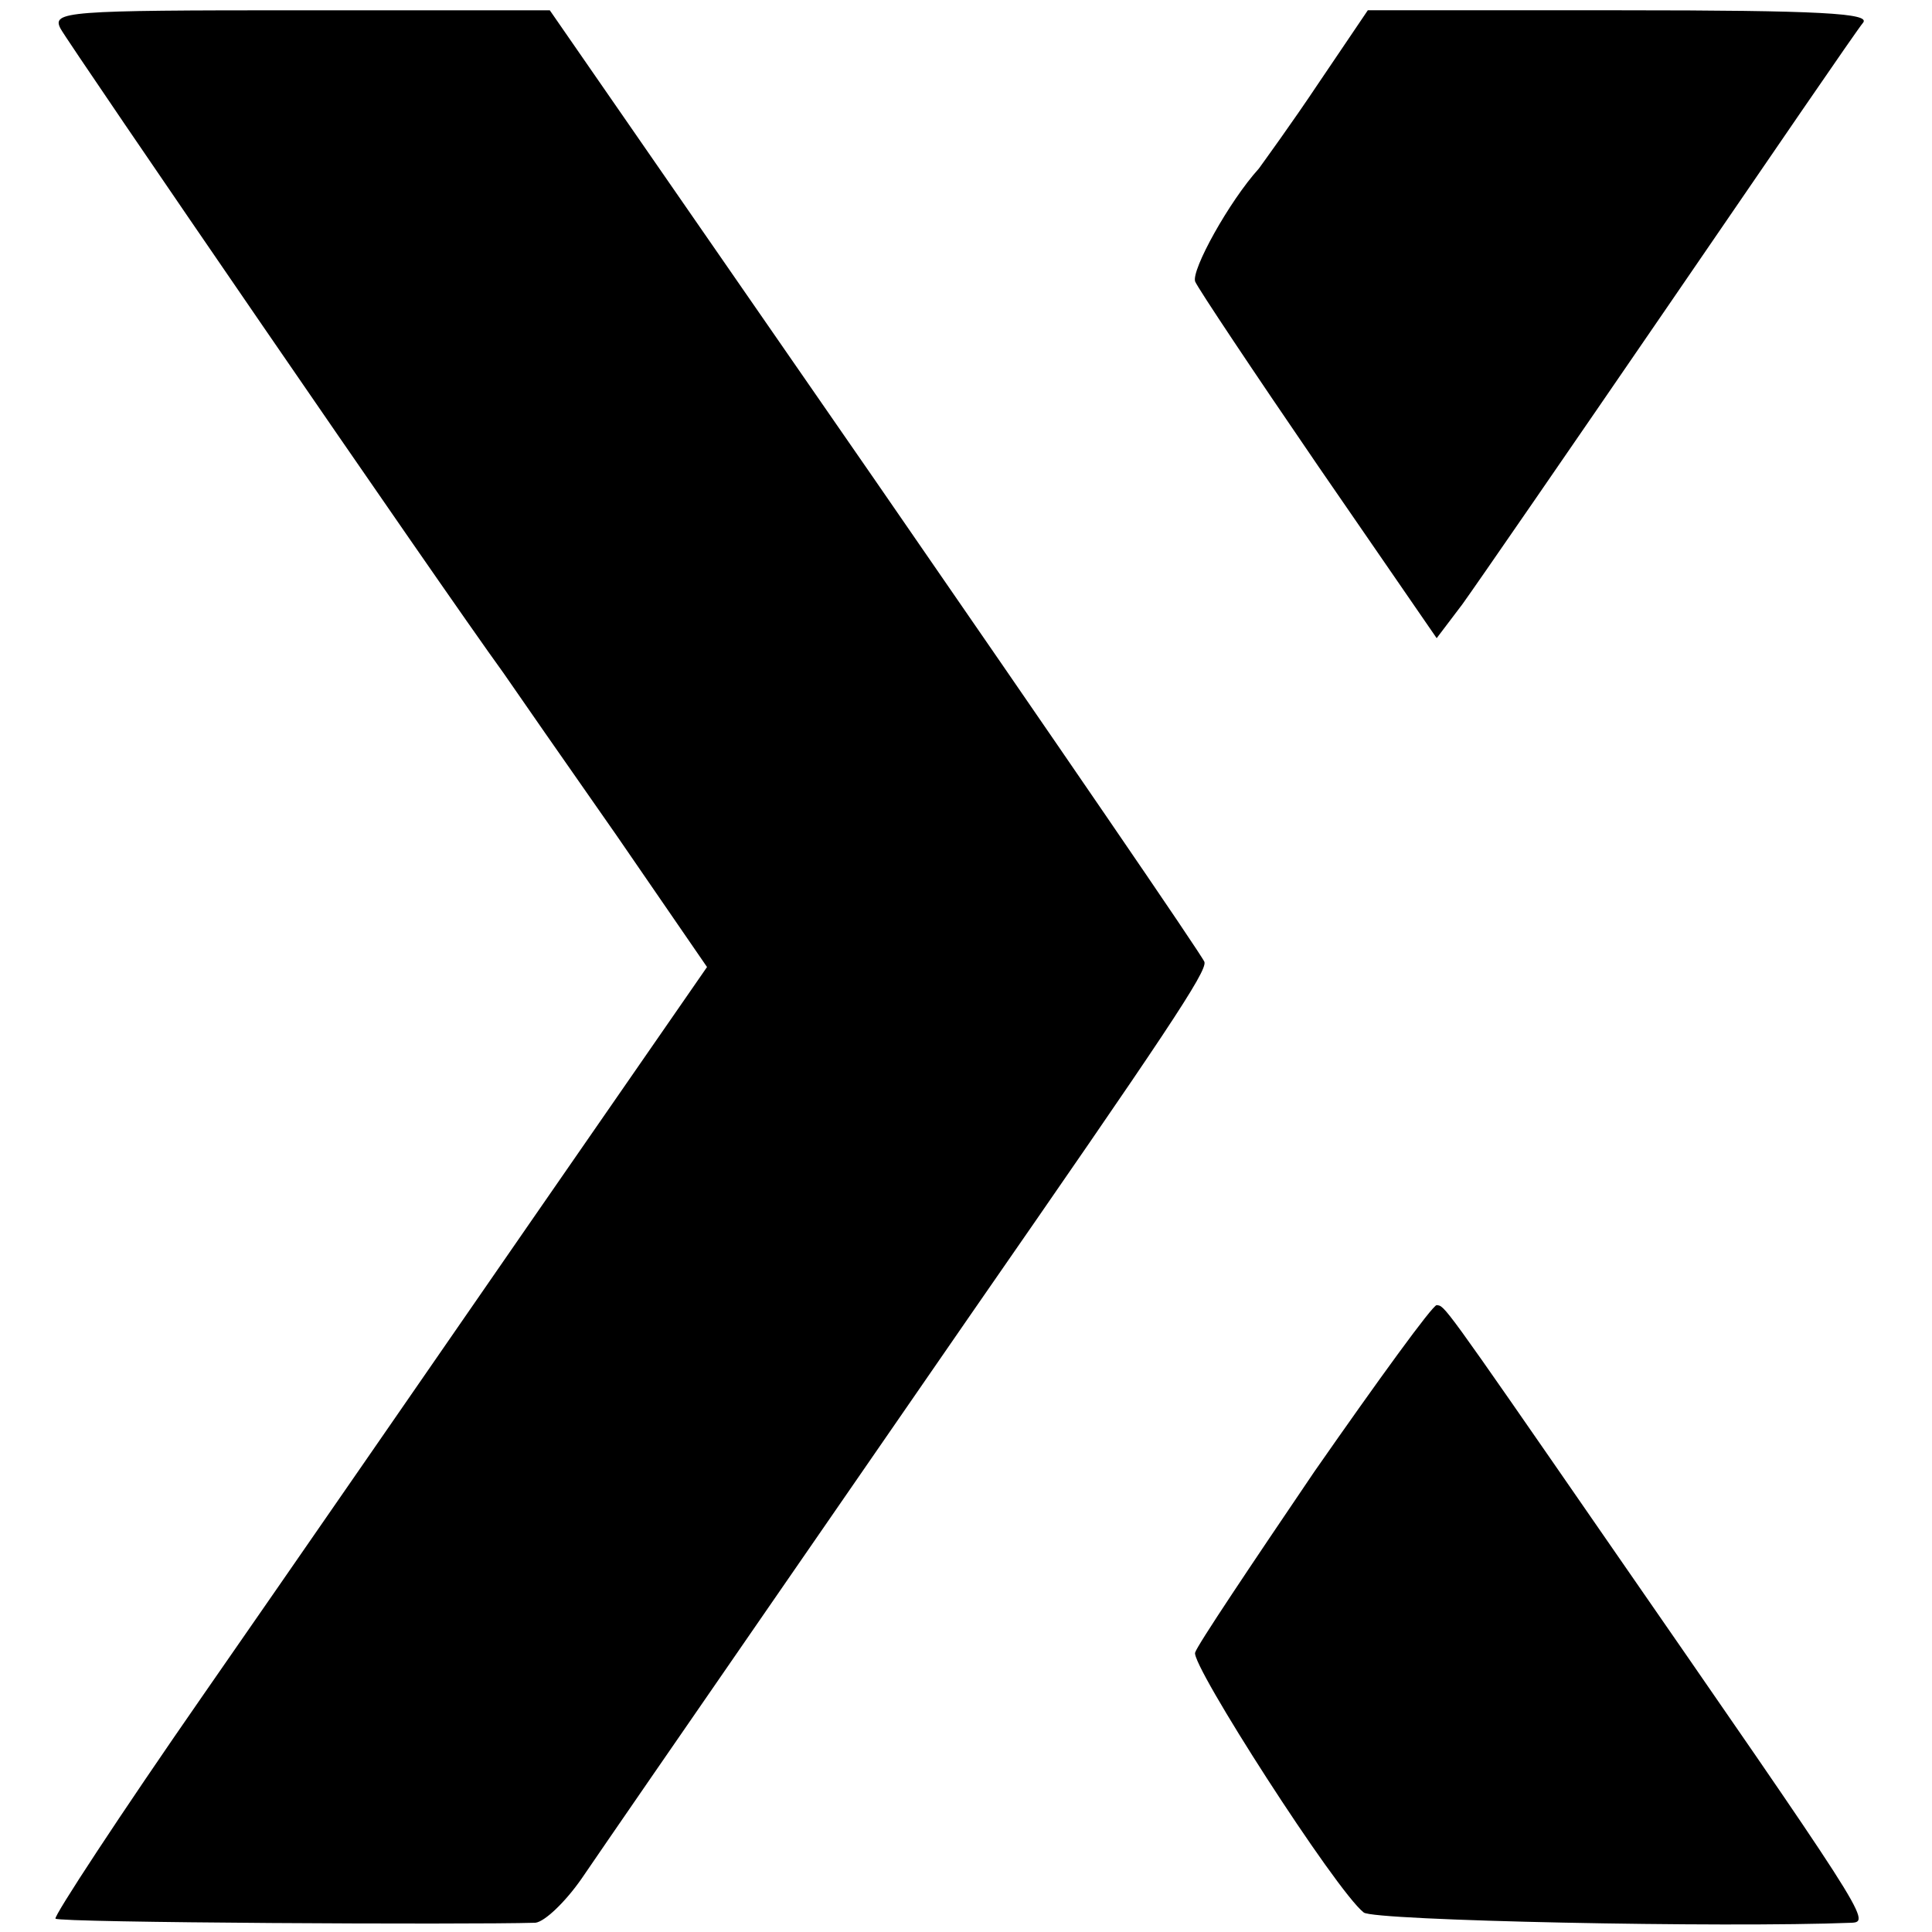 <?xml version="1.0" standalone="no"?>
<!DOCTYPE svg PUBLIC "-//W3C//DTD SVG 20010904//EN"
 "http://www.w3.org/TR/2001/REC-SVG-20010904/DTD/svg10.dtd">
<svg version="1.0" xmlns="http://www.w3.org/2000/svg"
 width="188pt" height="188pt" viewBox="0 0 188 188"
 preserveAspectRatio="xMidYMid meet">
<g transform="translate(0,188) scale(0.1,-0.1)"
fill="#000000" stroke="none">
<path d="M59 1852 c8 -15 370 -543 431 -627 11 -16 61 -88 110 -158 l88 -128
-171 -247 c-94 -136 -237 -343 -319 -461 -82 -118 -146 -216 -144 -218 3 -4
400 -6 467 -4 9 1 29 20 45 43 47 69 307 445 378 548 190 274 231 335 228 344
-2 6 -146 216 -320 468 l-317 458 -243 0 c-228 0 -242 -1 -233 -18z"/>
<path d="M1283 1799 c-26 -39 -53 -76 -58 -83 -29 -32 -66 -99 -62 -110 3 -7
57 -88 120 -180 l115 -167 25 33 c13 18 104 150 202 293 98 143 182 266 188
273 7 9 -41 12 -236 12 l-246 0 -48 -71z"/>
<path d="M1279 448 c-61 -90 -114 -169 -116 -176 -5 -11 137 -232 164 -253 9
-8 350 -15 475 -10 19 1 13 9 -241 376 -159 230 -155 224 -163 225 -4 0 -57
-73 -119 -162z"/>
</g>
</svg>
